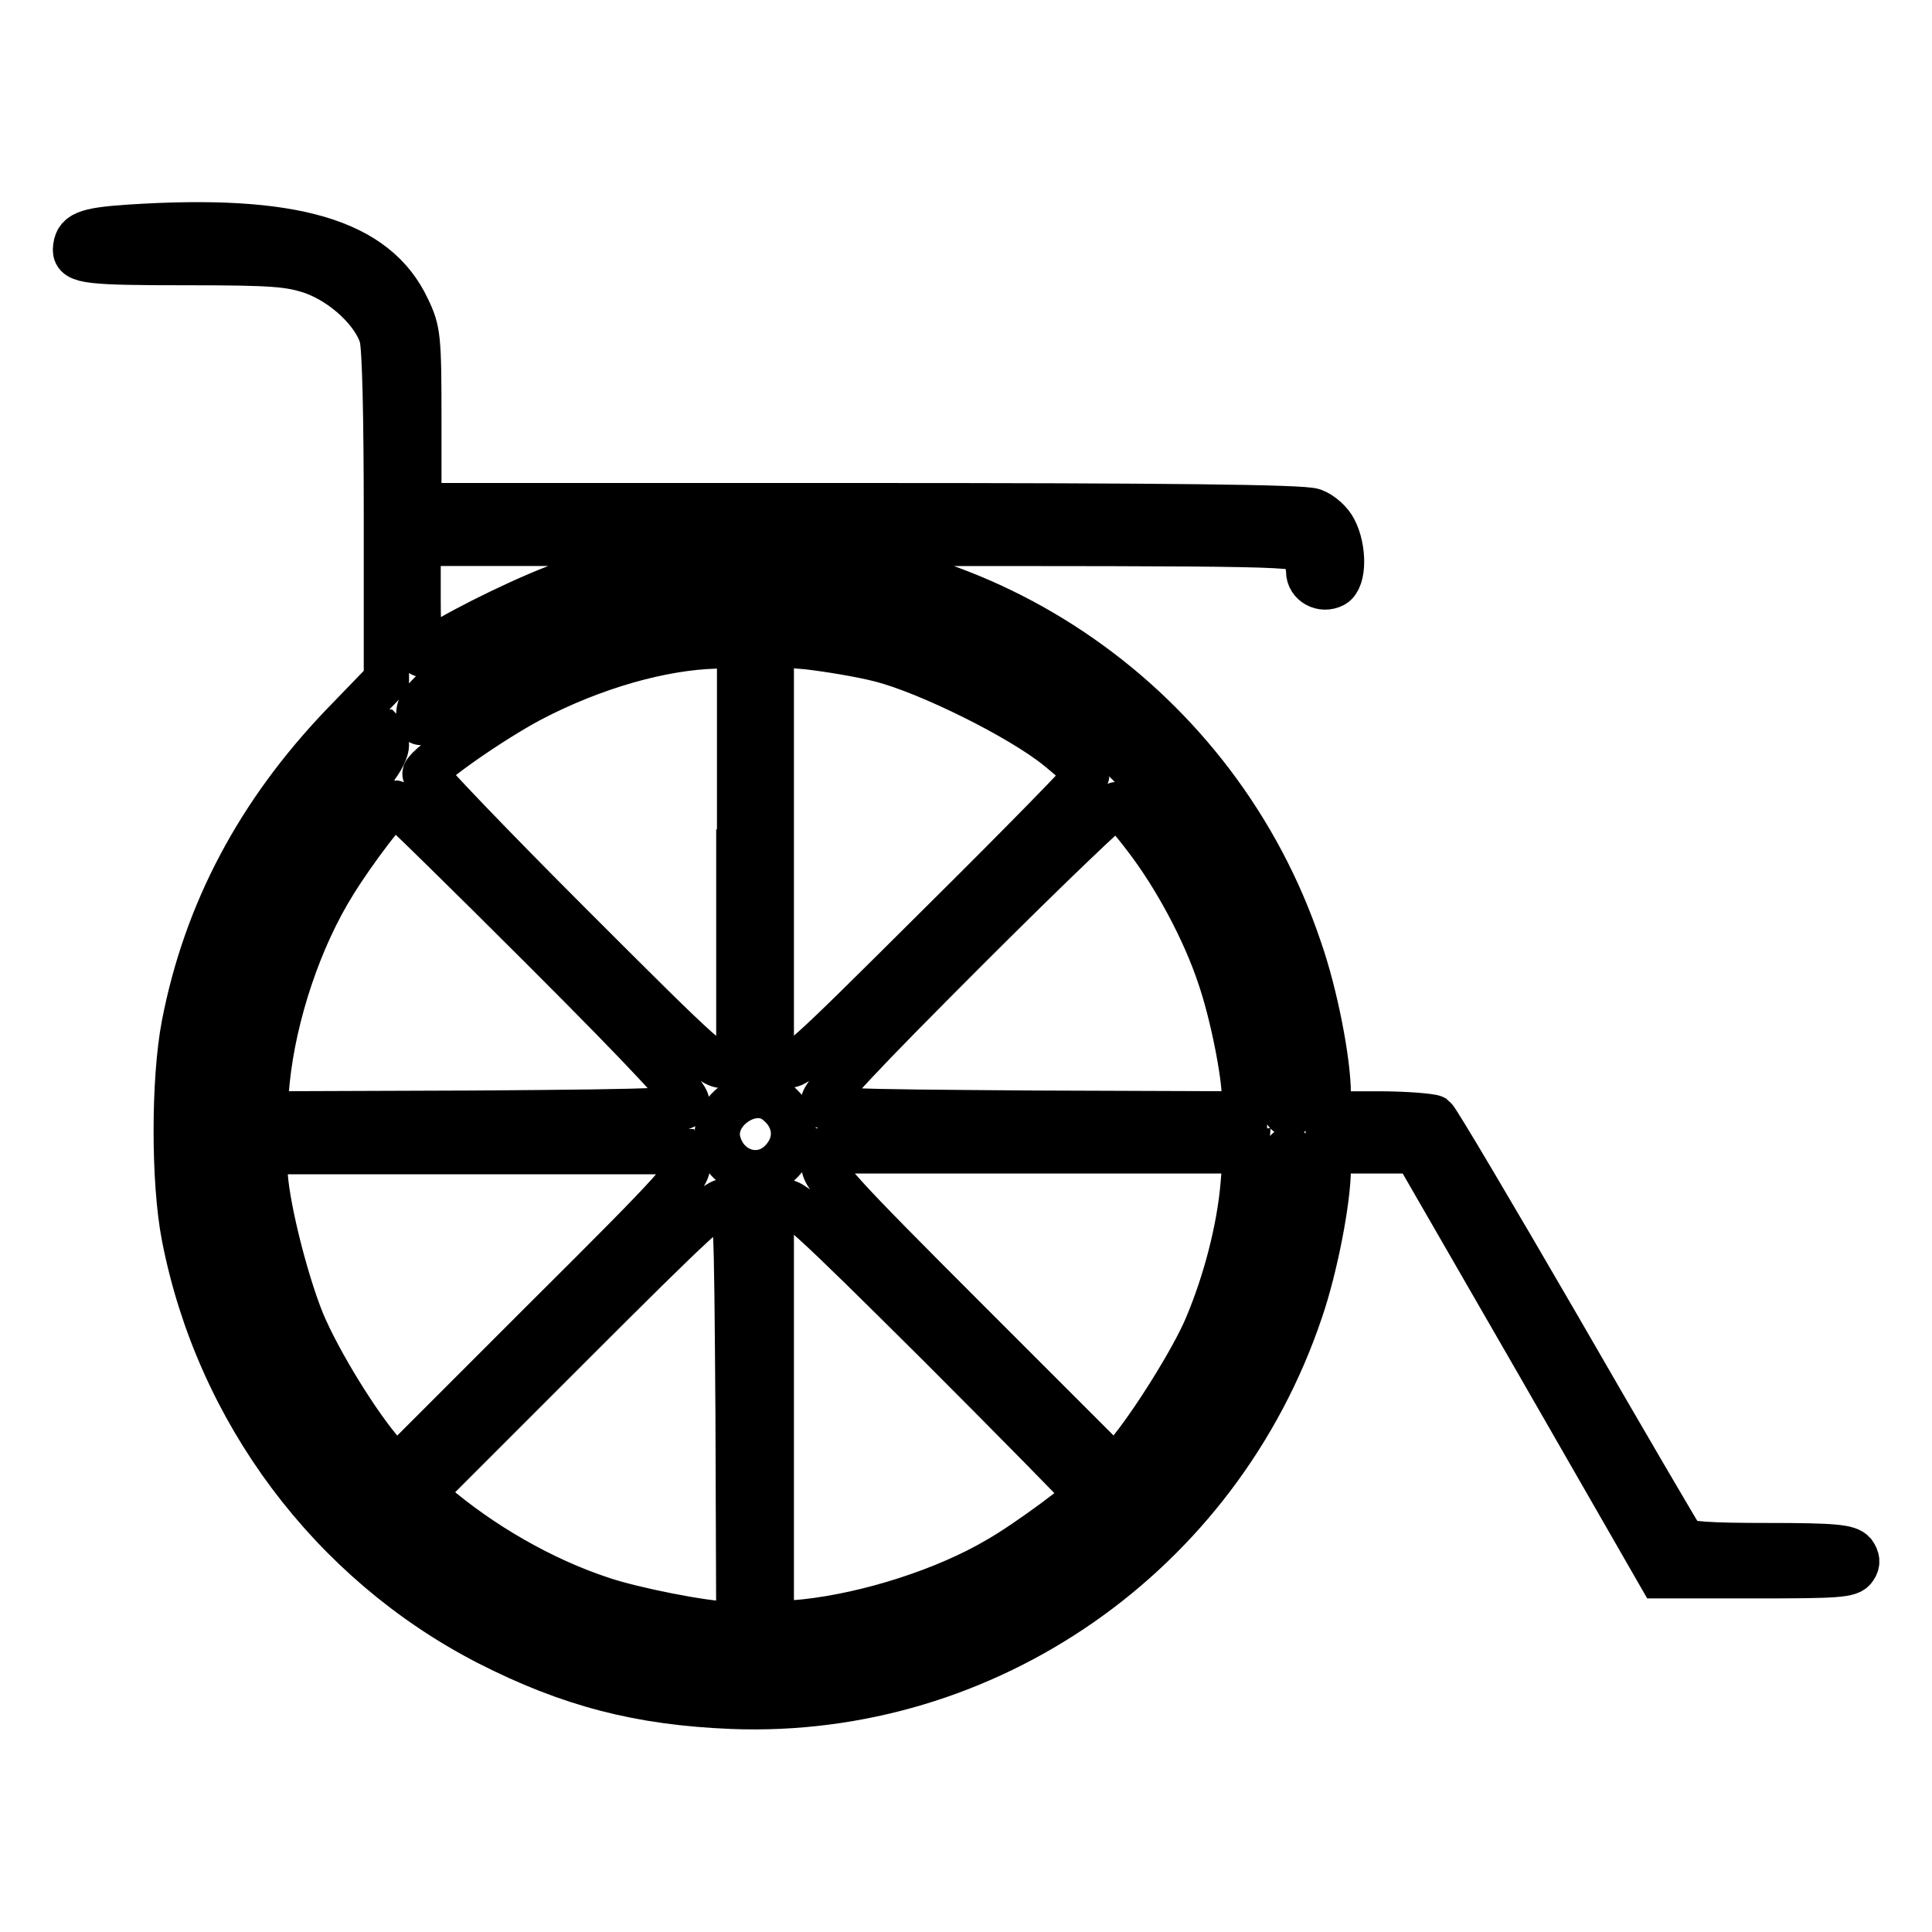 <?xml version="1.0" encoding="utf-8"?>
<!-- Svg Vector Icons : http://www.onlinewebfonts.com/icon -->
<!DOCTYPE svg PUBLIC "-//W3C//DTD SVG 1.1//EN" "http://www.w3.org/Graphics/SVG/1.1/DTD/svg11.dtd">
<svg version="1.1" xmlns="http://www.w3.org/2000/svg" xmlns:xlink="http://www.w3.org/1999/xlink" x="0px" y="0px" viewBox="0 0 256 256" enable-background="new 0 0 256 256" xml:space="preserve">
<g><g><g><path stroke-width="6" fill-opacity="0" stroke="#000000"  d="M17.2,30.1c-6,0.4-7.1,0.9-7.2,3c0,1.5,1.8,1.7,14.8,1.7c11.5,0,13.6,0.2,16.6,1.2c4.2,1.5,8.2,5.3,9.2,8.6c0.4,1.5,0.6,10.7,0.6,24v21.5l-5.8,6c-11.1,11.6-18.1,24.7-21,39.7c-1.4,7.3-1.4,20.8,0,28c4.5,23.2,19.5,43.2,40.3,53.9c10.8,5.5,20,7.9,32.3,8.4c33.7,1.3,64.4-20.1,75.3-52.4c2-5.8,3.7-14.8,3.7-18.8v-2.4h5.8h5.8l16.2,28.1l16.2,28.2h12.5c11,0,12.6-0.1,13.2-1c0.5-0.7,0.4-1.3-0.1-2c-0.7-0.8-2.5-1-11.4-1c-7.7,0-10.8-0.2-11.3-0.8c-0.3-0.4-7.7-13-16.4-28.1c-8.7-15-16.1-27.5-16.5-27.8c-0.4-0.2-3.7-0.5-7.3-0.5H176v-2.7c0-4.2-1.7-13.1-3.8-19.1C161.4,93.6,130.6,72.1,97,73.4c-8.5,0.4-14.3,1.4-21.6,3.8c-4.6,1.5-13.8,6-17.2,8.2c-1,0.7-2,1.3-2.3,1.3c-0.3,0-0.5-3.3-0.5-7.4V72h58.4c57.1,0,58.4,0,59,1.2c0.3,0.7,0.6,1.8,0.6,2.5c0,1.6,1.8,2.6,3.3,1.8c1.4-0.8,1.4-4.8,0.1-7.3c-0.5-1-1.7-2.1-2.8-2.5c-1.4-0.5-19.2-0.7-60.3-0.7H55.5V55.5c0-10.8-0.1-11.7-1.5-14.6C49.8,31.9,38.8,28.7,17.2,30.1z M116.7,79.9c16.7,4.2,30.5,13.4,40.8,27.1c7.7,10.3,12.4,22.9,13.8,37c0.3,2.8,0.2,3.6-0.5,3.6c-0.6,0-1-1.5-1.5-5.4c-2.2-17.2-9.3-31.2-21.7-42.9c-13.9-13.1-31.3-19.4-50.8-18.6C83.7,81.3,72.5,85,61.8,92c-6.7,4.5-6.3,4.4-6.3,2.5c0-4,16.4-12.4,29.8-15.2C92.9,77.7,109.4,78,116.7,79.9z M97.9,112.9v27.4l-1.6,0.7c-1.5,0.7-2.2,0.1-20.9-18.6c-10.6-10.6-19.2-19.6-19.1-19.9c0.4-1.2,8.9-7.1,14-9.8c8.4-4.4,17.4-6.9,24.5-7.1l3.2-0.1V112.9L97.9,112.9z M116.7,87.4c6.3,1.6,18.6,7.7,23.5,11.7c2.1,1.7,3.8,3.3,3.8,3.6s-8.7,9.2-19.3,19.7C106,141,105.3,141.7,103.8,141l-1.6-0.7v-27.4V85.3l4.8,0.4C109.6,86,114,86.7,116.7,87.4z M51.2,98.7c0,0.9-1,2.7-2.7,4.5c-12.4,14-19.1,32.8-18,50.5c2.6,44.4,44.2,74.9,87.2,63.9c27.5-7,48.2-30.8,51.7-59.5c0.6-5.2,1.1-6.6,1.9-5.3c0.7,1.2-1.5,13.6-3.6,19.6c-3.8,11.4-8.7,19.3-17.4,28.1c-8.6,8.8-20.2,15.4-32.7,18.7c-8.4,2.2-22.9,2.6-31.7,0.9c-34.1-6.8-58-35.8-58-70.5c0-14.3,4.2-28.4,11.9-39.8c3.6-5.3,10-12.8,10.9-12.8C50.9,97.2,51.2,97.9,51.2,98.7z M72,125.7c14,14,19.2,19.6,19,20.4c-0.2,1.1-1.3,1.2-28.1,1.4L35,147.6l0.4-4.4c0.9-8.7,4.2-18.8,8.9-26.3c2.6-4.2,7.4-10.5,8-10.5C52.5,106.4,61.4,115.1,72,125.7z M151.9,111.1c3.9,5.1,7.7,12.2,9.7,18.2c1.7,4.9,3.3,13,3.3,16.2v2.1l-27.8-0.1c-26.7-0.2-27.9-0.2-28-1.4c-0.2-0.9,5-6.4,19-20.4c10.6-10.6,19.6-19.2,19.9-19.1C148.3,106.7,150.1,108.7,151.9,111.1z M102.9,146c2.6,2,3,5.2,0.9,7.6c-2.8,3.3-7.8,1.8-8.7-2.6C94.4,147,99.8,143.5,102.9,146z M91,154c0.6,1.4-0.6,2.8-18.9,21l-19.6,19.6l-1.6-1.8c-3.4-3.8-8.7-12.4-10.9-17.7c-2.3-5.7-4.9-16.2-4.9-20.3v-2.2h27.5h27.6L91,154z M164.7,157.2c-0.5,5.7-2.3,12.7-4.8,18.6c-1.8,4.3-7.3,13.1-10.6,17l-1.6,1.8l-19.4-19.4c-17.8-17.8-19.4-19.6-19.1-21.1l0.4-1.6h27.8h27.7L164.7,157.2z M97.8,187.5l0.1,27.7h-1.4c-3.1,0-12.7-1.9-16.8-3.3c-7.9-2.6-16-7.3-22.3-12.7l-1.5-1.3l19.6-19.6c16.8-16.8,19.7-19.5,20.8-19.1C97.6,159.7,97.6,160,97.8,187.5z M144,198c0,0.6-8,6.5-11.7,8.6c-7.1,4.2-17.3,7.4-25.6,8.3l-4.5,0.4v-27.7v-27.8l1.4-0.5c1.2-0.5,3.3,1.4,20.9,18.9C135.2,188.9,144,197.9,144,198z"/></g></g></g>
</svg>